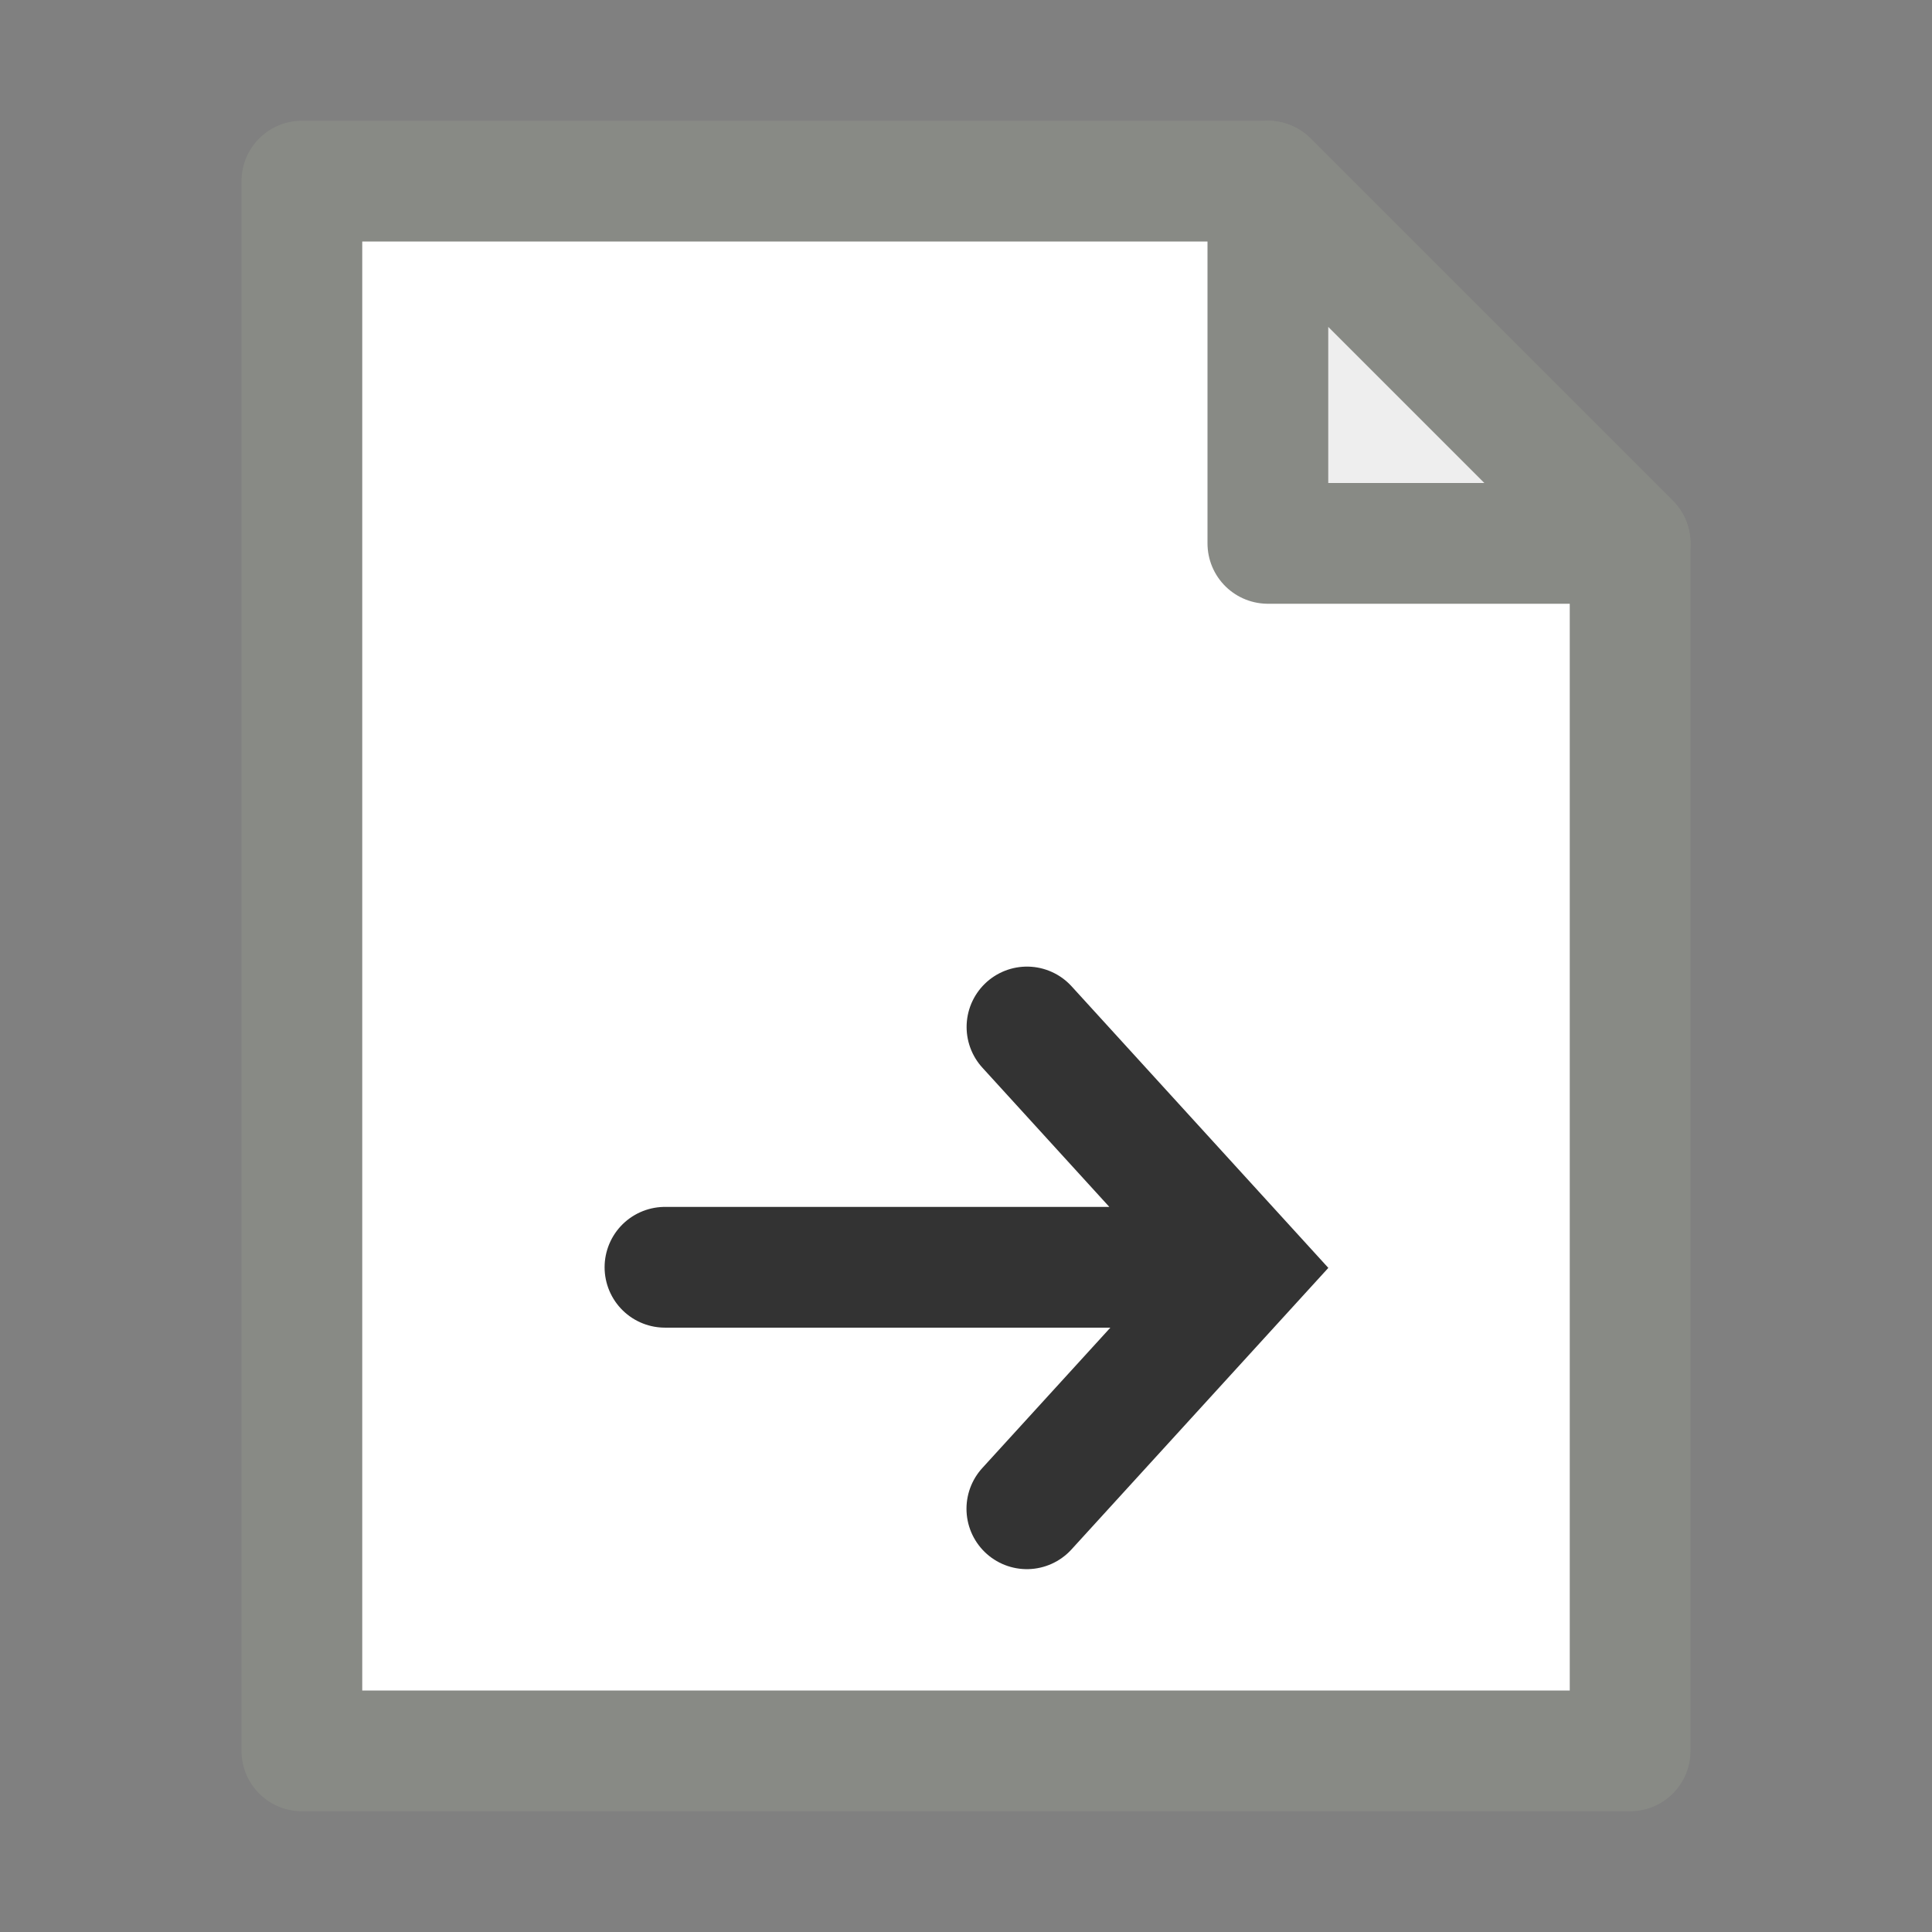<svg height="16" width="16" xmlns="http://www.w3.org/2000/svg"><rect width="100%" height="100%" fill="#808080" stroke="none"/><path d="m2.5 14.5v-13h8l3 3v10z" fill="#fff" fill-rule="evenodd" stroke="#888a85" stroke-linejoin="round"/><path d="m10.5 1.5v3h3z" fill="#eee" fill-rule="evenodd" stroke="#888a85" stroke-linejoin="round"/><path d="m5.507 10.495h4m-1.002-1.99 1.819 1.995-1.82 1.995" fill="none" stroke="#333" stroke-linecap="round"/></svg>